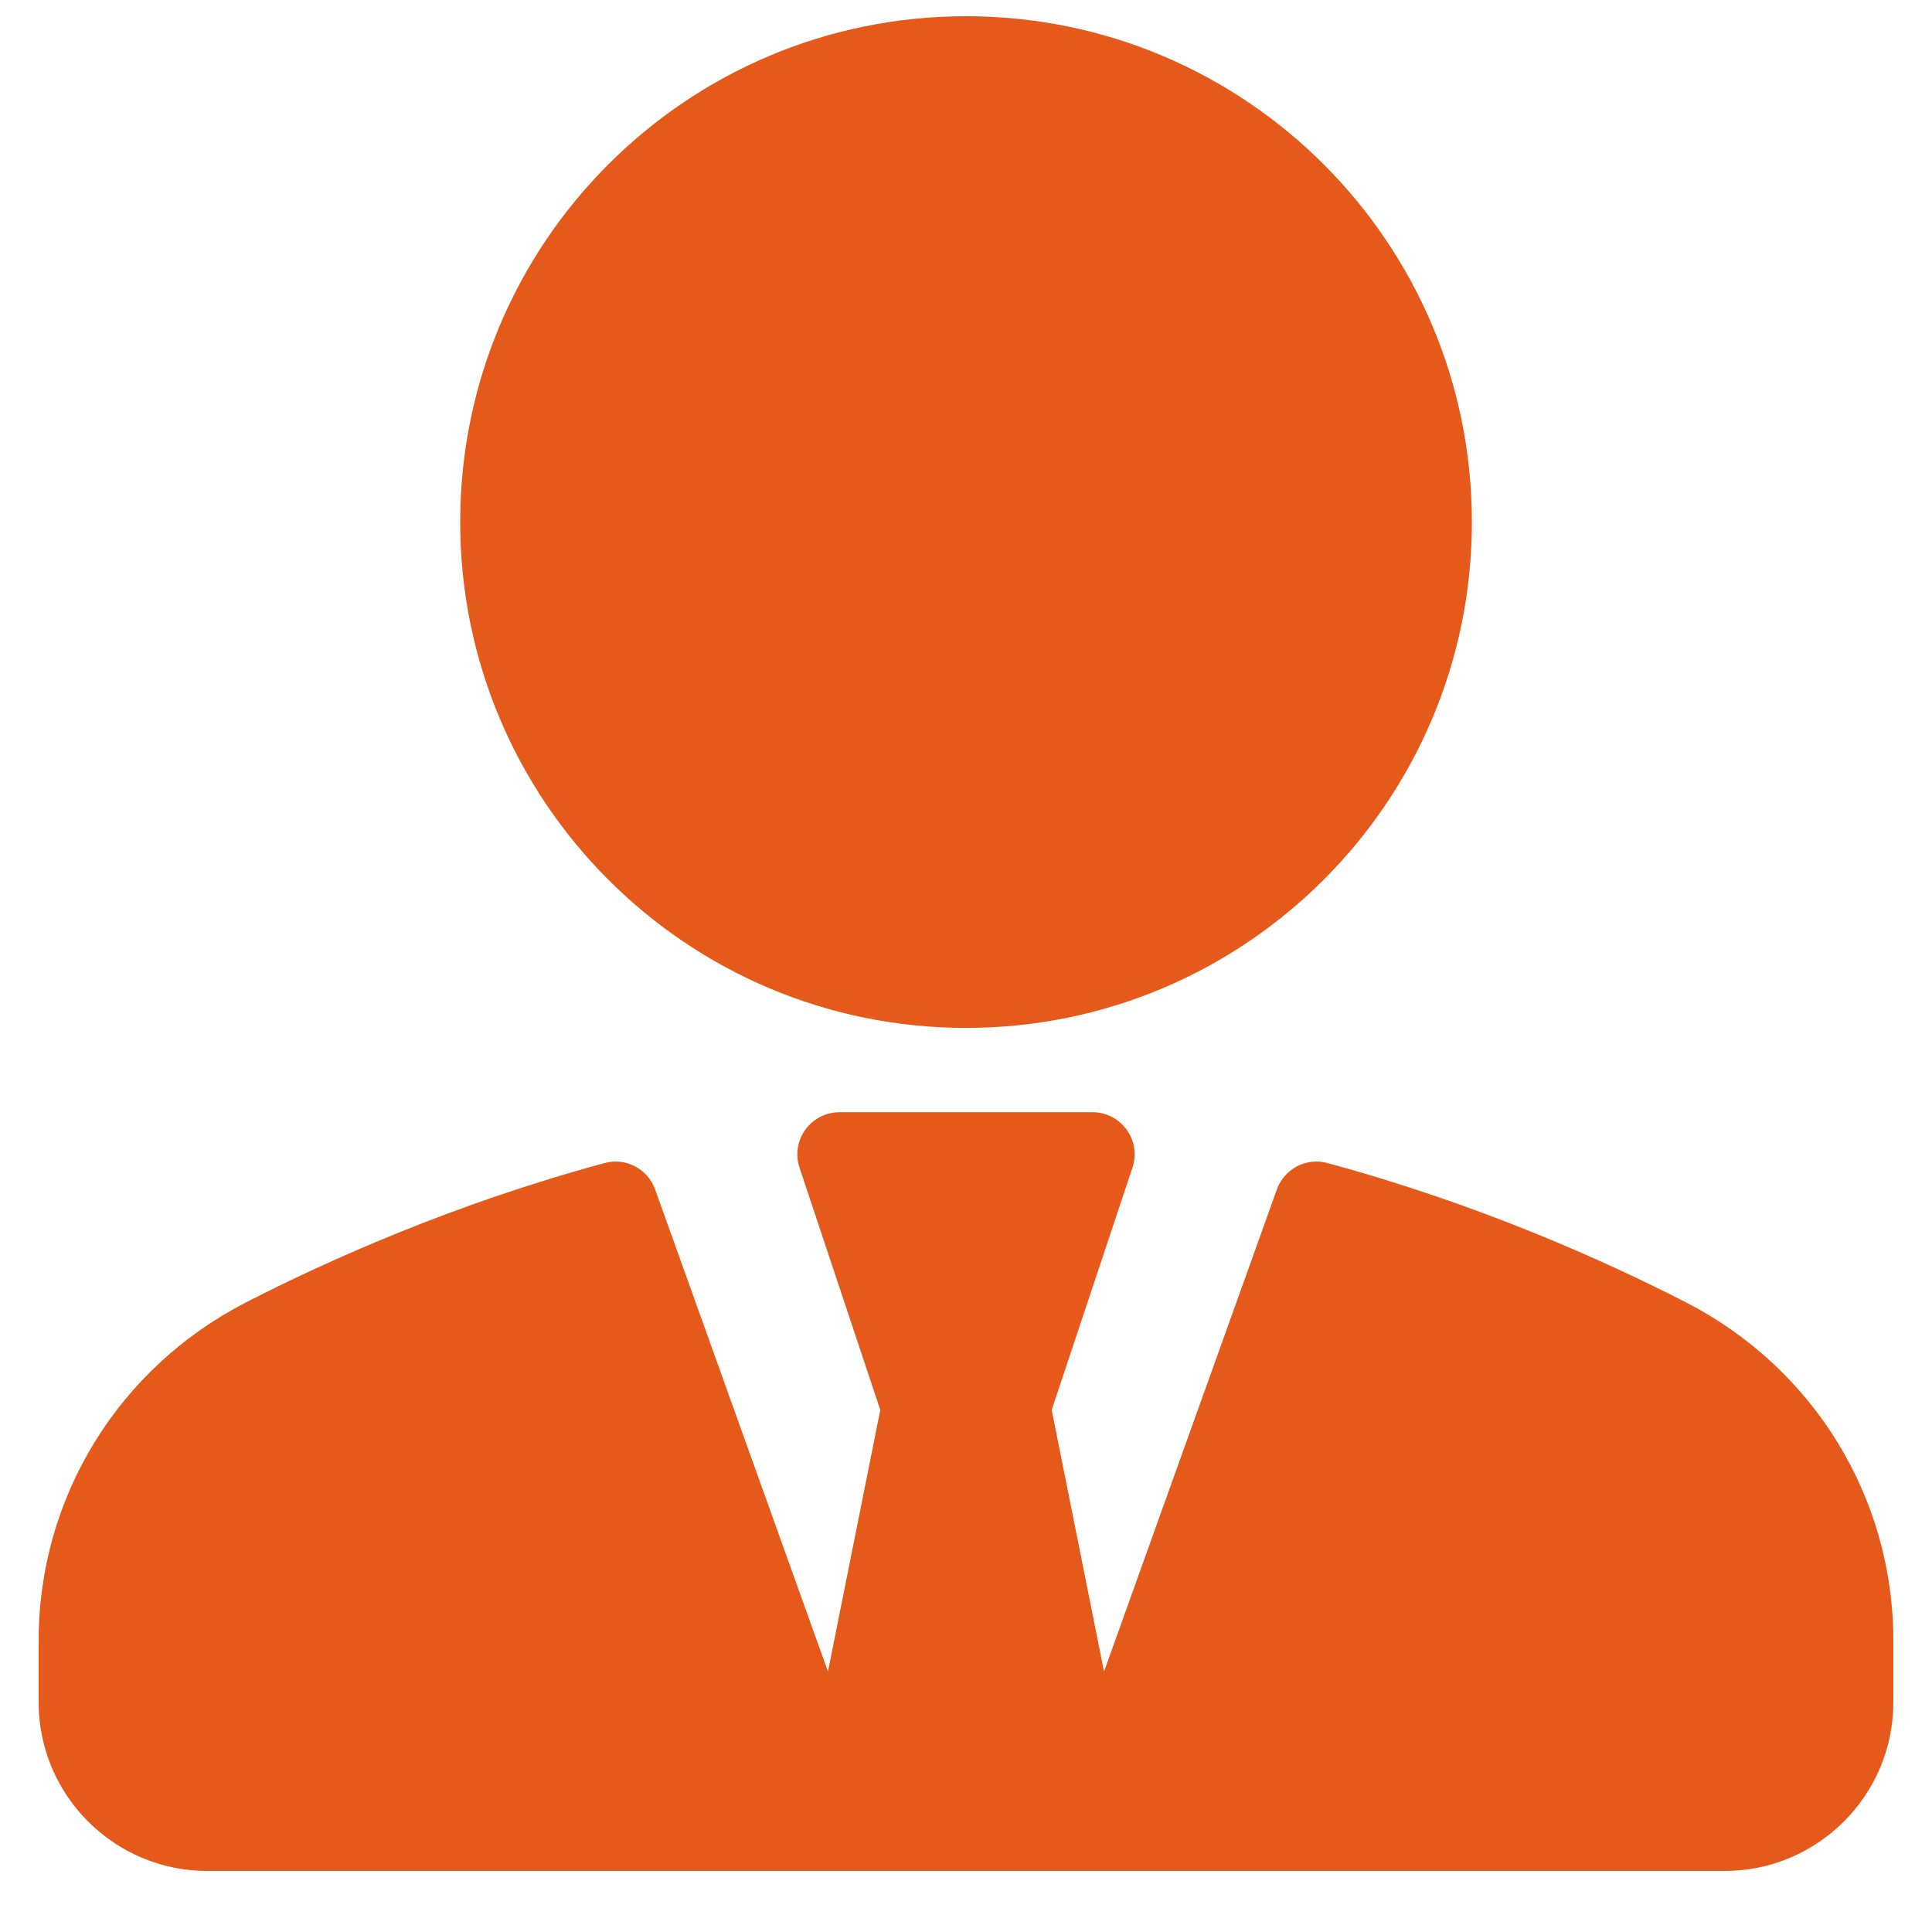 <svg width="25" height="25" viewBox="0 0 25 25" fill="none" xmlns="http://www.w3.org/2000/svg">
<g clip-path="url(#clip0_55_619)">
<path d="M12.5 13.301C16.115 13.301 19.046 10.37 19.046 6.755C19.046 3.14 16.115 0.21 12.5 0.21C8.885 0.21 5.955 3.14 5.955 6.755C5.955 10.37 8.885 13.301 12.5 13.301Z" fill="#E5591A"/>
<path d="M21.815 16.852C20.784 16.323 19.141 15.581 17.177 15.05C16.904 14.974 16.616 15.126 16.522 15.393L14.286 21.63L13.609 18.245L14.654 15.11C14.71 14.944 14.682 14.76 14.579 14.618C14.476 14.476 14.312 14.392 14.136 14.392H10.864C10.688 14.392 10.524 14.476 10.421 14.618C10.318 14.76 10.29 14.944 10.346 15.11L11.391 18.245L10.714 21.63L8.478 15.393C8.384 15.126 8.095 14.974 7.823 15.05C5.859 15.581 4.216 16.323 3.185 16.852C1.529 17.702 0.5 19.38 0.5 21.23V22.028C0.5 23.231 1.479 24.21 2.682 24.21H10.864H14.136H22.318C23.521 24.21 24.5 23.231 24.5 22.028V21.23C24.5 19.38 23.471 17.702 21.815 16.852Z" fill="#E5591A"/>
</g>
<defs>
<clipPath id="clip0_55_619">
<rect width="24" height="24" fill="white" transform="translate(0.5 0.21)"/>
</clipPath>
</defs>
</svg>

